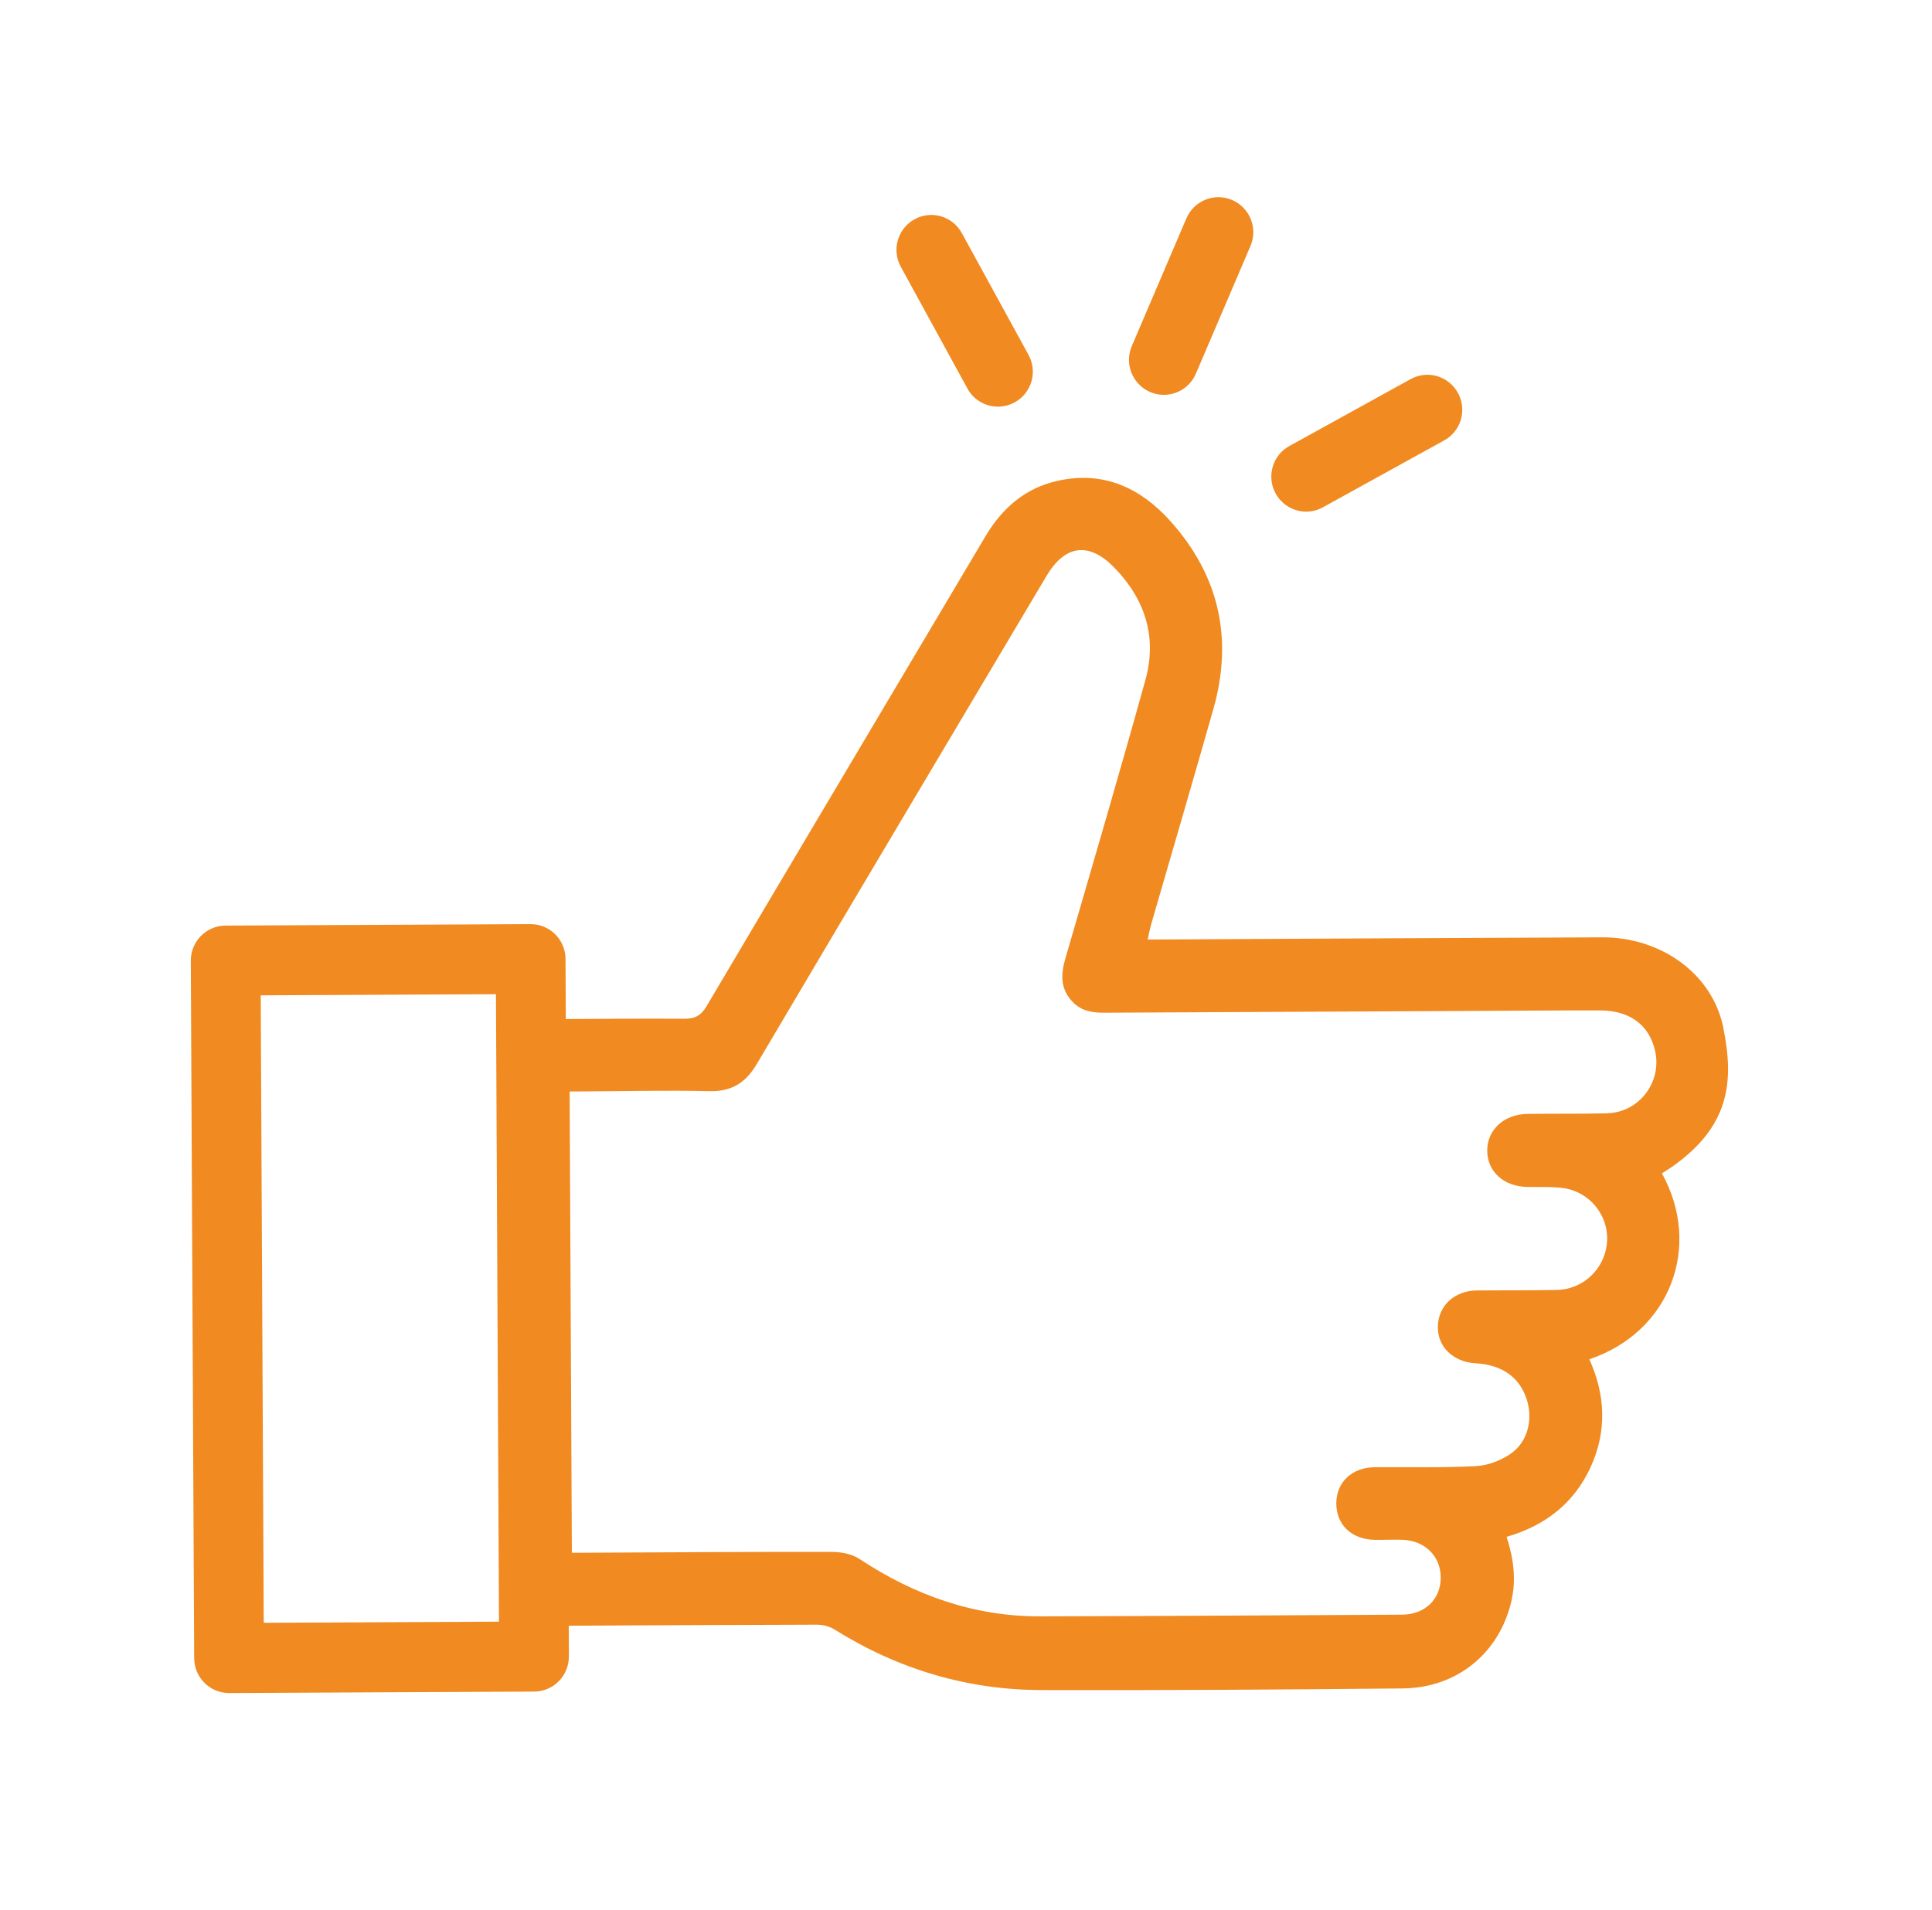 <?xml version="1.0" encoding="utf-8"?>
<svg width="88px" height="87px" viewBox="0 0 88 87" version="1.1" xmlns:xlink="http://www.w3.org/1999/xlink" xmlns="http://www.w3.org/2000/svg">
  <defs>
    <path d="M88 0L88 0L88 87L0 87L0 0L88 0Z" id="path_1" />
    <path d="M0 0L87.379 0L87.379 86.082L0 86.082L0 0Z" id="path_2" />
    <clipPath id="clip_1">
      <use xlink:href="#path_1" clip-rule="evenodd" fill-rule="evenodd" />
    </clipPath>
    <clipPath id="clip_2">
      <use xlink:href="#path_2" clip-rule="evenodd" fill-rule="evenodd" />
    </clipPath>
  </defs>
  <g id="Layer_1">
    <path d="M88 0L88 0L88 87L0 87L0 0L88 0Z" id="Layer_1" fill="none" stroke="none" />
    <g id="Group" transform="matrix(0.951 -0.309 0.309 0.951 -11.162 15.607)" clip-path="url(#clip_1)">
      <path d="M0 0L87.379 0L87.379 86.082L0 86.082L0 0Z" id="Rectangle" fill="none" fill-rule="evenodd" stroke="none" />
      <g clip-path="url(#clip_2)">
        <path d="M52.955 20.276C52.418 20.104 51.992 19.65 51.878 19.057L51.881 19.058L50.708 12.846C50.542 11.981 51.109 11.145 51.97 10.981C52.833 10.813 53.66 11.379 53.826 12.244L55 18.456C55.165 19.321 54.598 20.157 53.737 20.321C53.466 20.372 53.197 20.353 52.955 20.276ZM59.747 21.781C59.916 21.931 60.108 22.035 60.309 22.099C60.891 22.285 61.56 22.122 61.989 21.627L66.15 16.864C66.729 16.2 66.662 15.195 66.001 14.616C65.34 14.036 64.339 14.105 63.76 14.77L59.599 19.533C59.02 20.197 59.087 21.202 59.747 21.781ZM71.649 51.772C74.168 52.577 75.917 54.864 75.629 57.408L75.623 57.415C75.331 59.983 74.443 61.783 71.427 62.706C71.27 62.752 71.112 62.79 70.917 62.84C71.642 66.57 69.049 69.834 65.155 69.874C65.353 71.653 64.909 73.252 63.681 74.579C62.453 75.903 60.894 76.463 59.071 76.404C59.07 77.45 58.889 78.409 58.361 79.278C57.104 81.345 54.797 82.252 52.43 81.508C47.202 79.867 41.977 78.205 36.77 76.499C33.544 75.443 30.841 73.571 28.65 70.958C28.476 70.747 28.204 70.581 27.943 70.498C24.36 69.344 20.775 68.198 17.19 67.053L16.764 68.385C16.496 69.224 15.602 69.688 14.766 69.421L1.533 65.191C0.698 64.924 0.238 64.028 0.506 63.189L10.179 32.922C10.448 32.083 11.342 31.619 12.178 31.886L25.41 36.115C26.246 36.383 26.706 37.279 26.438 38.118L25.604 40.726C27.314 41.269 29.025 41.811 30.725 42.375C31.187 42.531 31.501 42.489 31.885 42.148C38.106 36.662 44.344 31.203 50.567 25.727C51.693 24.735 52.964 24.187 54.47 24.325C56.62 24.523 57.989 25.797 58.823 27.7C60.156 30.741 59.865 33.661 58.018 36.414C56.124 39.236 54.205 42.046 52.297 44.859C52.177 45.038 52.075 45.227 51.931 45.47L52.593 45.682C58.946 47.712 65.298 49.734 71.649 51.772ZM65.61 29.208C65.341 29.259 65.073 29.241 64.832 29.164L64.828 29.163C64.293 28.991 63.869 28.537 63.755 27.945C63.589 27.081 64.156 26.245 65.017 26.081L71.213 24.889C72.075 24.721 72.903 25.287 73.068 26.152C73.234 27.016 72.667 27.852 71.806 28.016L65.61 29.208ZM65.942 58.376C67.094 58.735 68.234 59.121 69.389 59.469L69.391 59.465C70.791 59.883 72.223 58.885 72.348 57.423C72.452 56.226 71.817 55.328 70.519 54.905C68.469 54.237 66.413 53.589 64.359 52.932C59.261 51.303 54.16 49.672 49.062 48.043C48.542 47.881 48.075 47.661 47.816 47.143C47.446 46.409 47.66 45.779 48.092 45.143C50.57 41.499 53.057 37.863 55.49 34.188C56.618 32.486 56.606 30.657 55.707 28.855C54.974 27.391 53.897 27.214 52.67 28.29C46.192 33.978 39.709 39.656 33.246 45.361C32.486 46.031 31.756 46.203 30.797 45.867C28.991 45.231 27.148 44.684 25.322 44.1L24.75 43.918L18.352 63.938L19.006 64.147C22.538 65.276 26.073 66.397 29.598 67.549C30.01 67.681 30.463 67.922 30.724 68.252C32.589 70.593 34.865 72.354 37.729 73.278C42.962 74.967 48.203 76.63 53.441 78.304C54.44 78.623 55.335 78.181 55.642 77.249C55.946 76.322 55.485 75.417 54.518 75.066C54.126 74.924 53.719 74.814 53.32 74.679C52.317 74.337 51.855 73.474 52.171 72.537C52.476 71.635 53.359 71.218 54.346 71.534C55.807 71.996 57.255 72.513 58.738 72.908C59.263 73.051 59.907 73.018 60.434 72.856C61.359 72.57 61.899 71.638 61.878 70.672C61.859 69.637 61.273 68.876 60.161 68.442C59.205 68.069 58.745 67.173 59.061 66.303C59.381 65.418 60.288 65.005 61.261 65.312C62.412 65.675 63.553 66.057 64.708 66.409C65.912 66.777 67.171 66.137 67.603 64.966C68.013 63.854 67.493 62.571 66.388 62.067C65.912 61.847 65.394 61.707 64.894 61.535C63.888 61.188 63.382 60.319 63.665 59.41C63.953 58.493 64.912 58.051 65.942 58.376ZM4.018 62.634L14.225 65.896L22.928 38.666L12.721 35.403L4.018 62.634Z" id="Shape" fill="#F08A21" fill-rule="evenodd" stroke="none" />
      </g>
    </g>
  </g>
</svg>